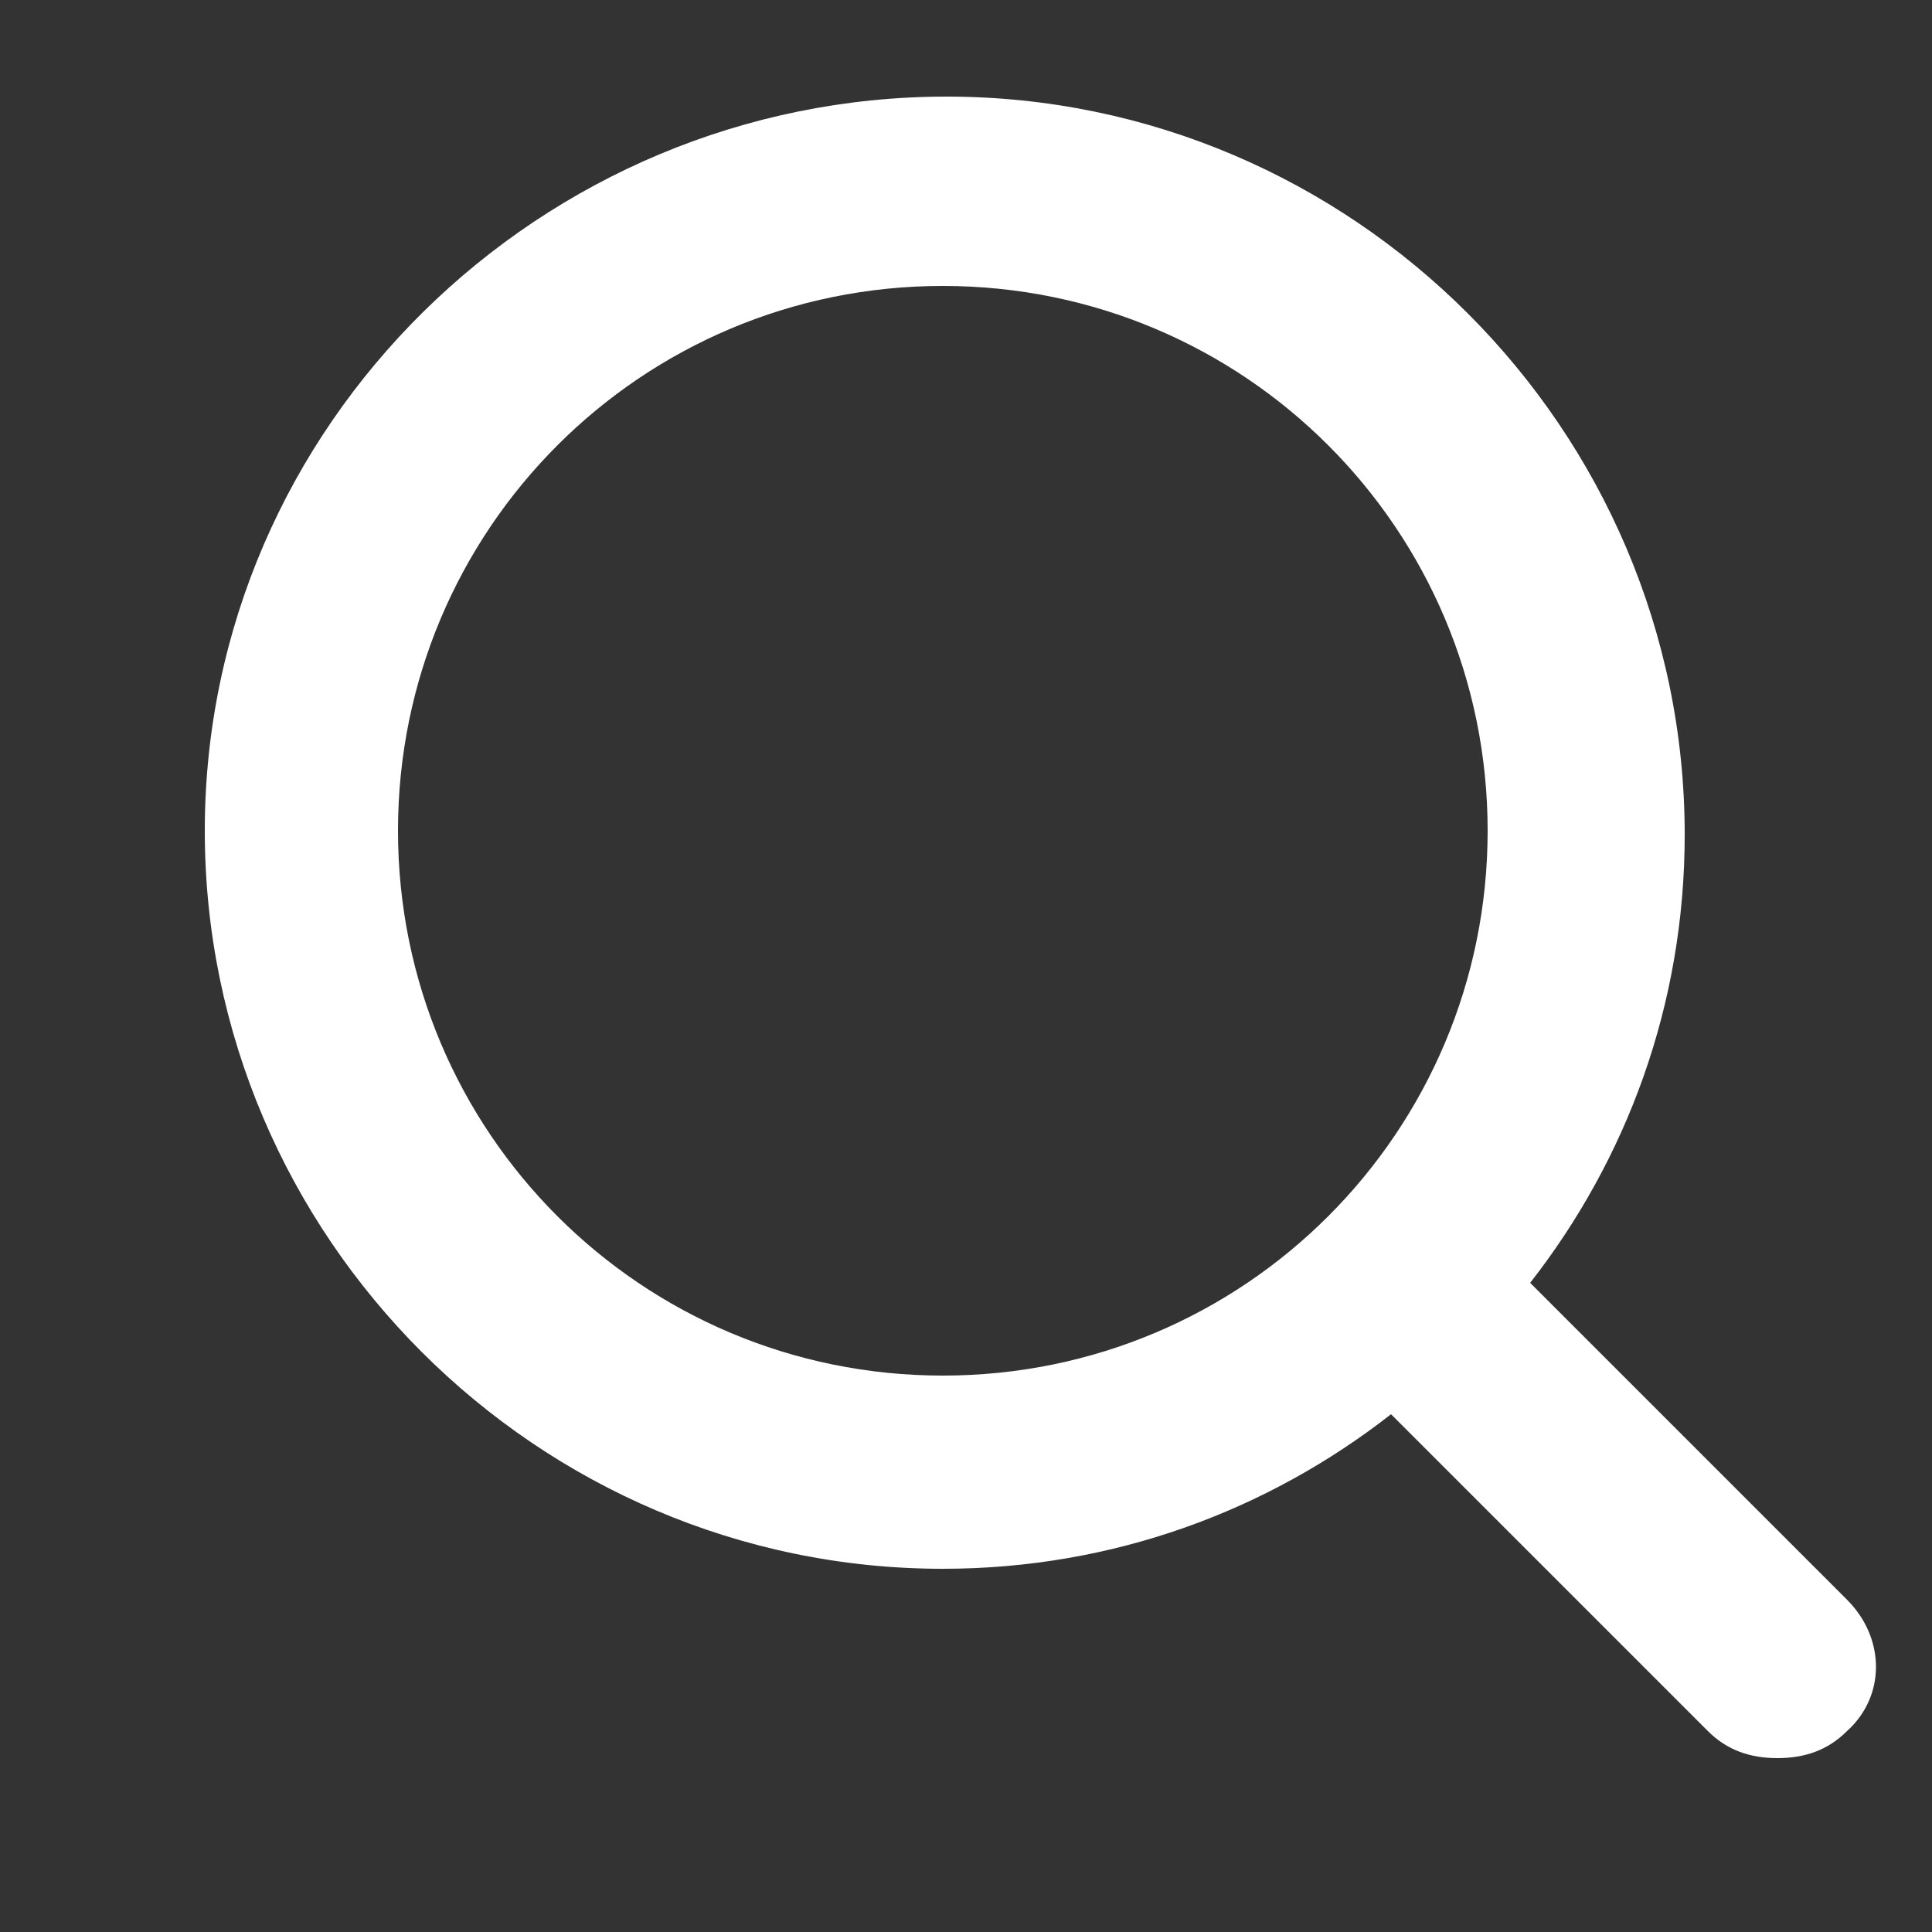 <?xml version="1.0" encoding="utf-8"?>
<!-- Generator: Adobe Illustrator 25.0.1, SVG Export Plug-In . SVG Version: 6.00 Build 0)  -->
<svg version="1.1" id="圖層_1" xmlns="http://www.w3.org/2000/svg" xmlns:xlink="http://www.w3.org/1999/xlink" x="0px" y="0px"
	 viewBox="0 0 50 50" style="enable-background:new 0 0 50 50;" xml:space="preserve">
<rect x="0" y="0" width="50" height="50" fill="#333333" stroke="none"/>
<style type="text/css">
	.st0{fill:#FFFFFF;}
</style>
<path class="st0" d="M47.8,41.4l-8.2-8.2c2.5-3.2,4-7.2,4-11.6c0-10.5-8.6-19.1-19.1-19.1S5.3,11,5.3,21.5
	c0,10.5,8.6,19.1,19.1,19.1c4.4,0,8.4-1.5,11.6-4l8.2,8.2c0.5,0.5,1.1,0.7,1.8,0.7s1.3-0.2,1.8-0.7C48.8,43.9,48.8,42.4,47.8,41.4z
	 M10.3,21.5c0-7.8,6.3-14.1,14.1-14.1c7.8,0,14.1,6.3,14.1,14.1s-6.3,14.1-14.1,14.1C16.6,35.6,10.3,29.3,10.3,21.5z"/>
</svg>
